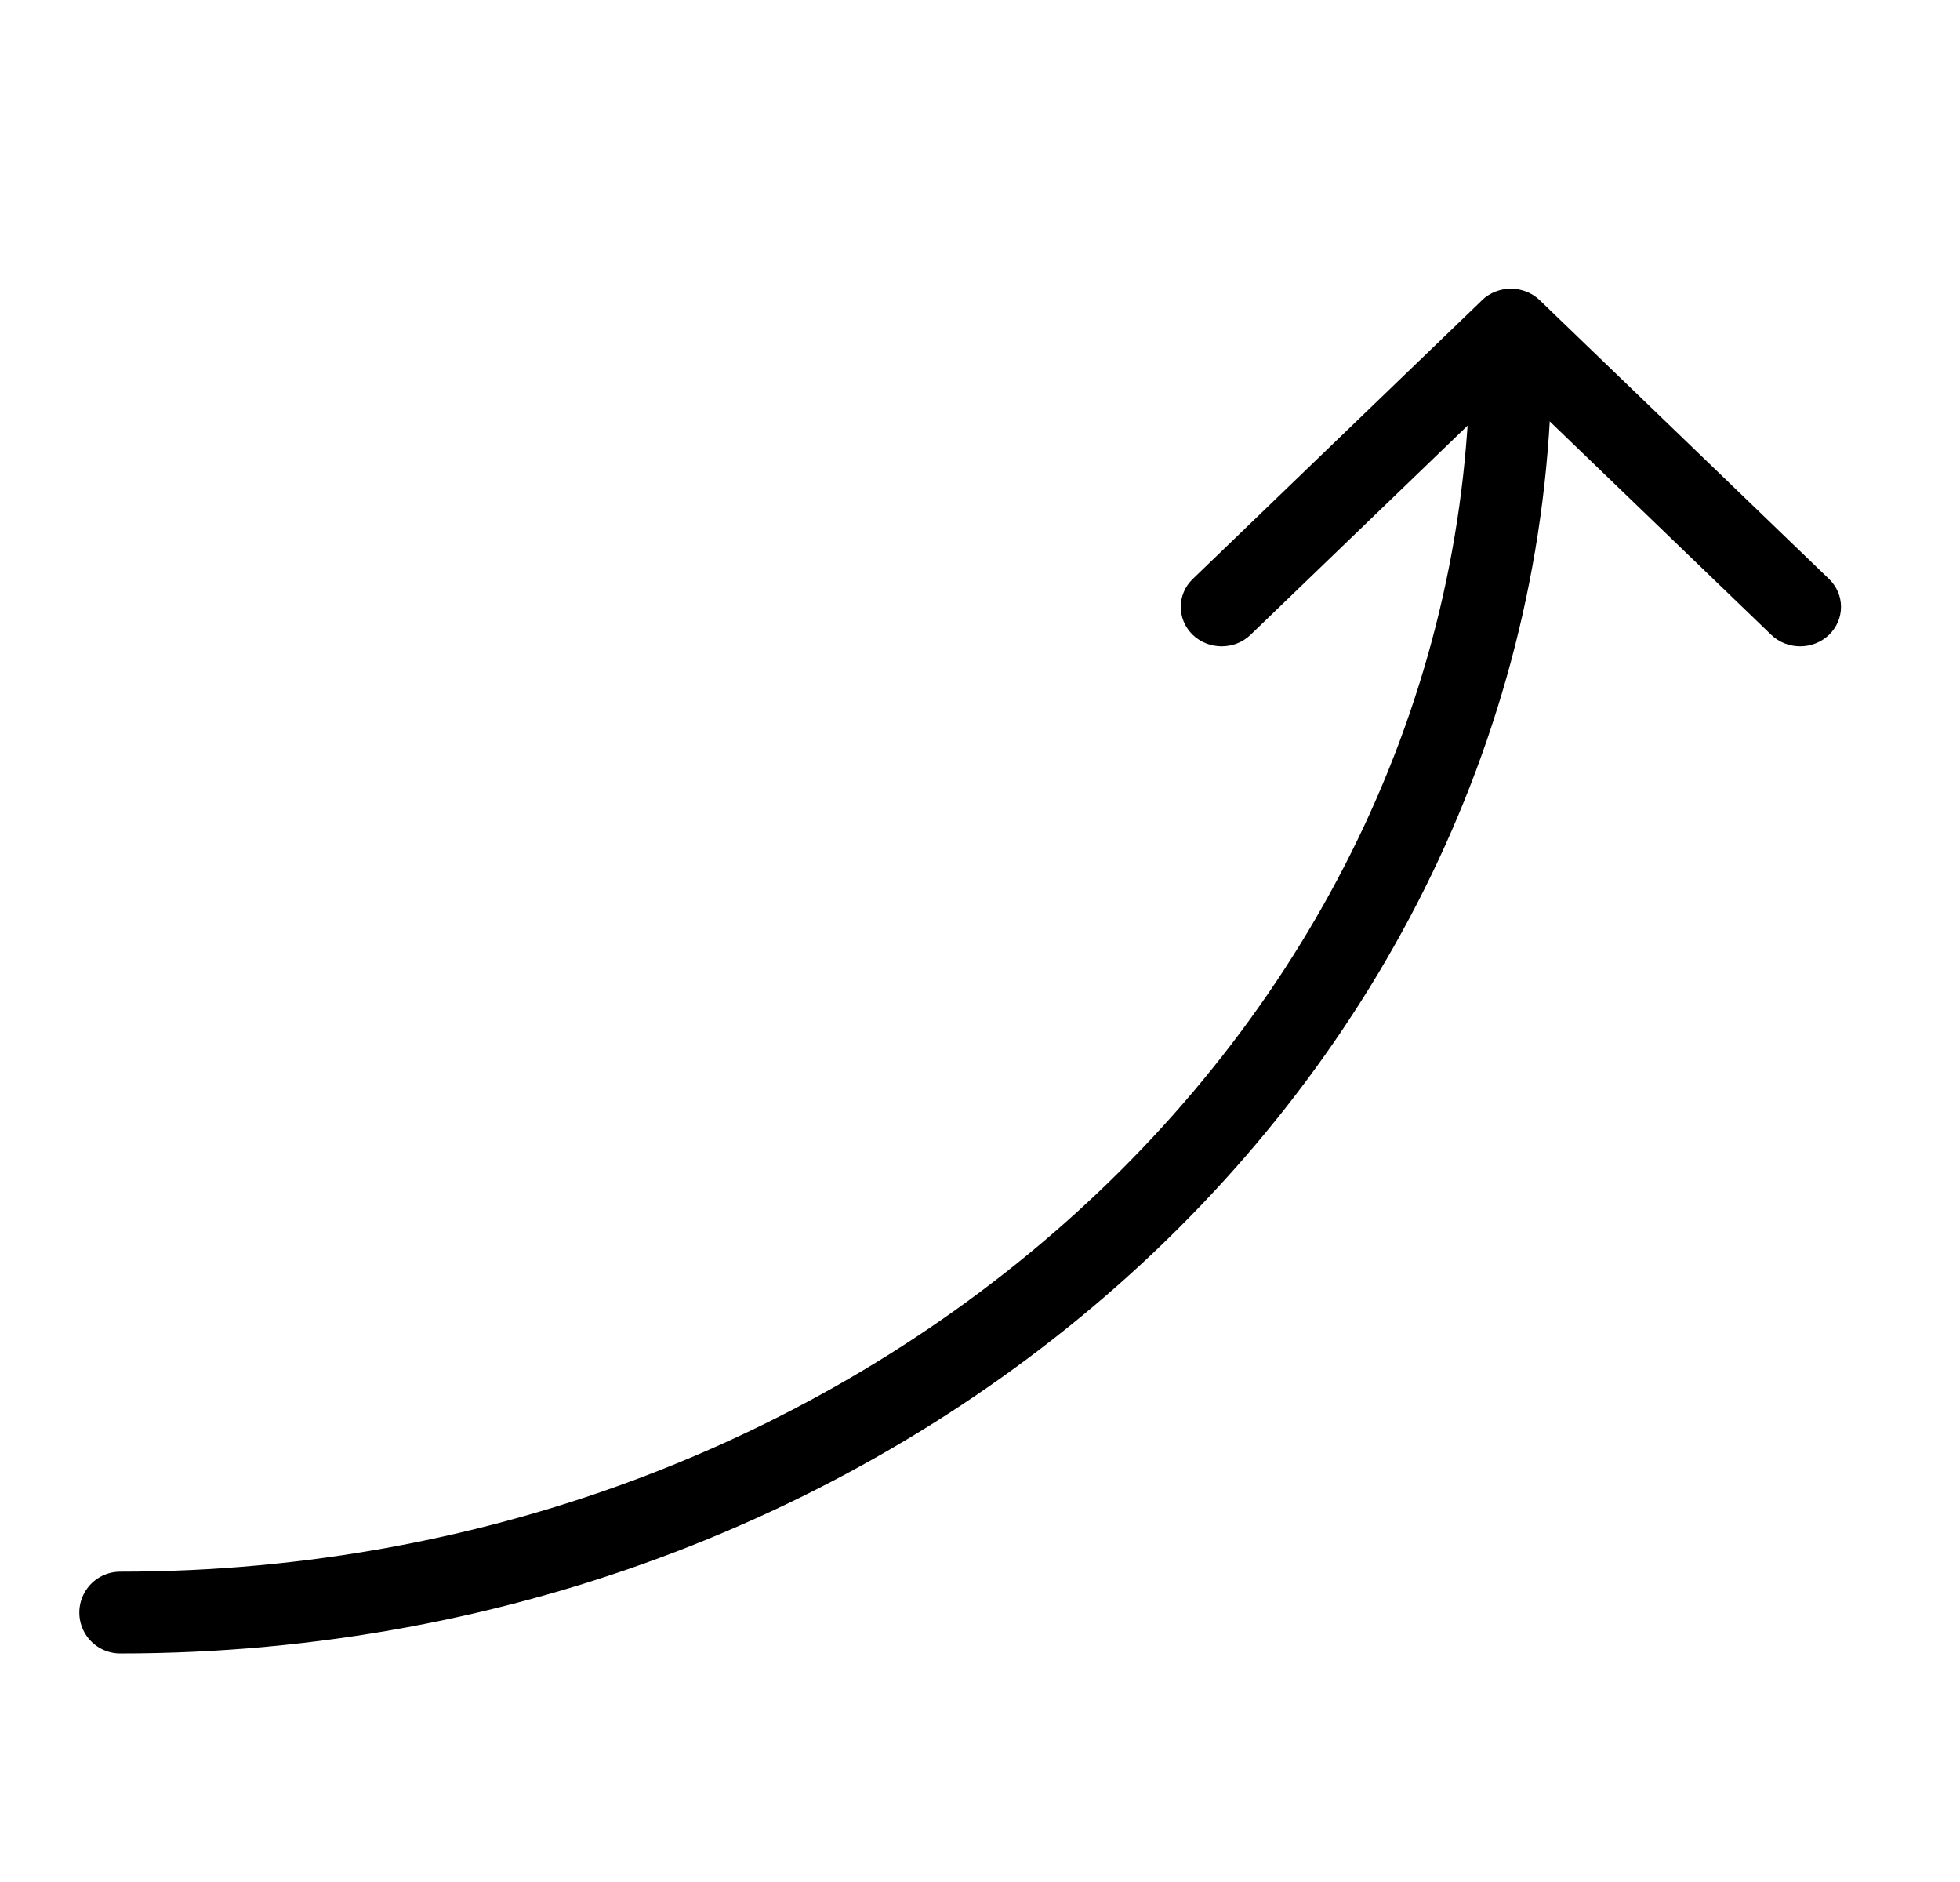 <svg width="25" height="24" viewBox="0 0 25 24" fill="none" xmlns="http://www.w3.org/2000/svg">
<path d="M19.272 4.48C19.272 13.363 11.33 20.564 1.533 20.564" stroke="black" stroke-width="1.043" stroke-linecap="round"/>
<path fill-rule="evenodd" clip-rule="evenodd" d="M19.271 4.896L15.951 8.095C15.748 8.291 15.417 8.291 15.213 8.095C15.01 7.898 15.01 7.58 15.213 7.384L18.892 3.84C18.896 3.836 18.899 3.833 18.902 3.829C19.106 3.633 19.437 3.633 19.64 3.829L23.33 7.384C23.533 7.58 23.533 7.898 23.33 8.095C23.126 8.291 22.795 8.291 22.592 8.095L19.271 4.896Z" fill="black"/>
</svg>
